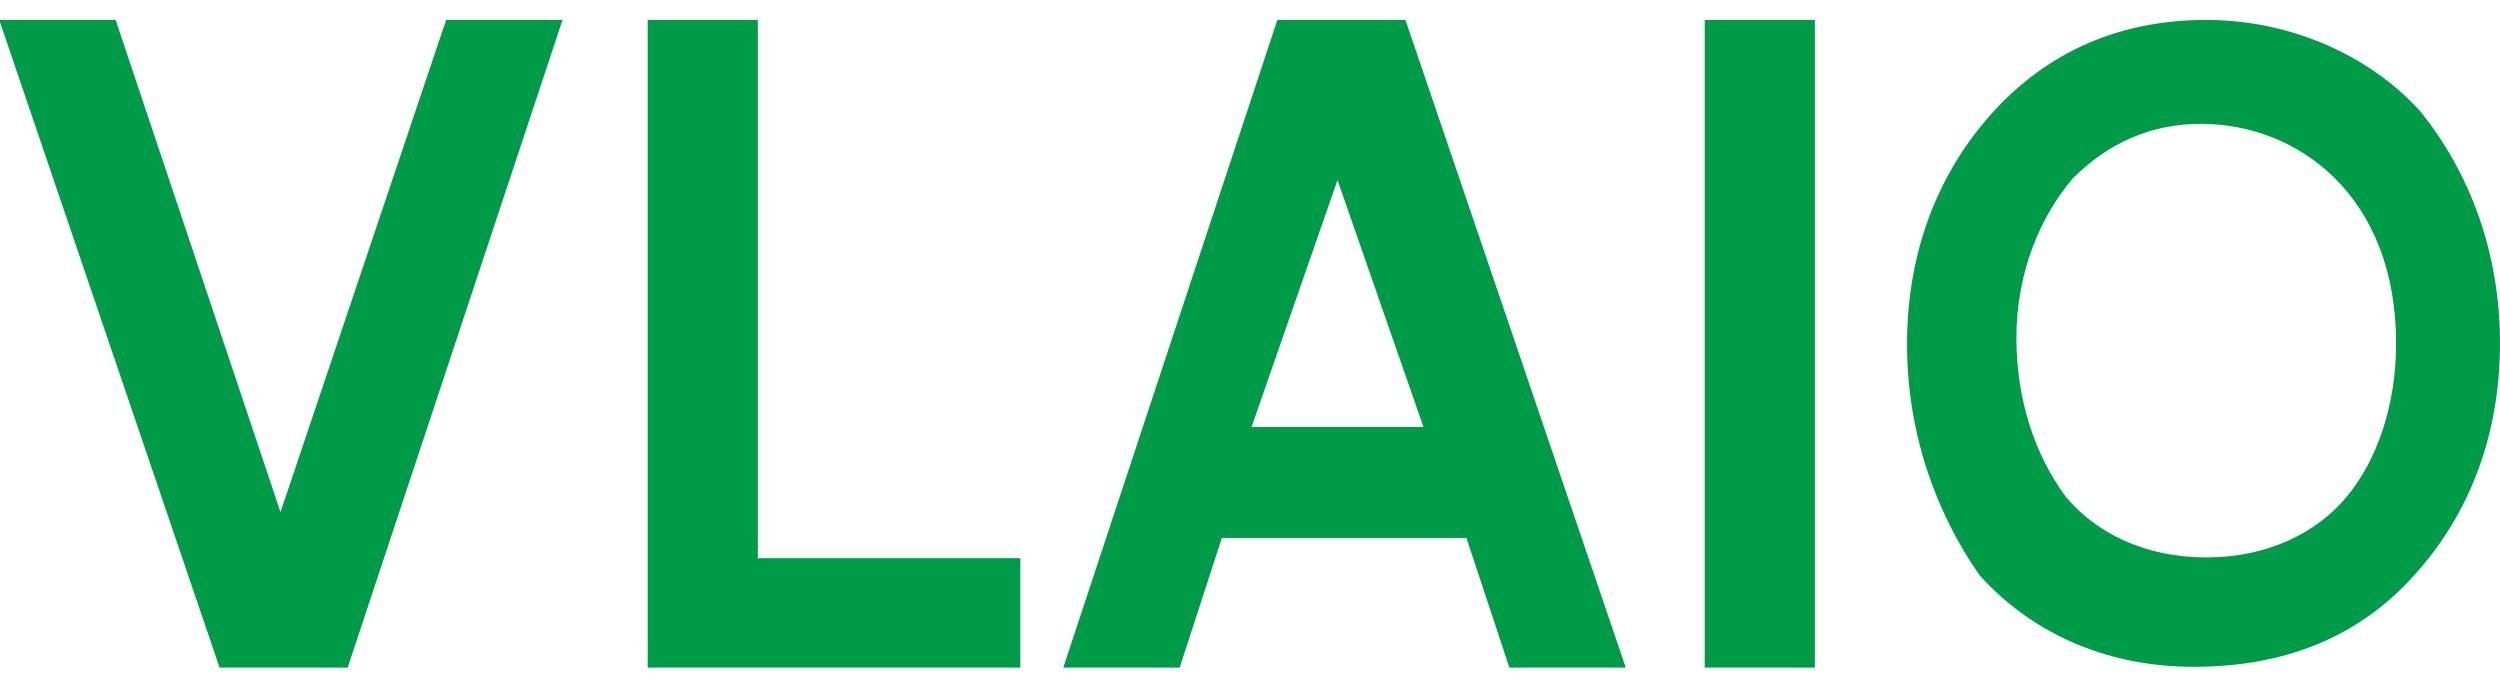 <svg width="80" height="22" viewBox="0 0 80 22" fill="none" xmlns="http://www.w3.org/2000/svg">
<g clip-path="url(#clip0_707_38282)">
<path d="M11.126 21.363H7.026L-0.024 0.638H3.701L8.976 16.388L14.276 0.638H18.001L11.126 21.363Z" fill="#009B48"/>
<path d="M24.251 0.638V17.863H32.651V21.388H20.726V0.638H24.251Z" fill="#009B48"/>
<path d="M40.875 0.638H44.975L52.025 21.363H48.3L46.925 17.213H39.1L37.75 21.363H34.025L40.875 0.638ZM45.55 13.663L42.8 5.763L40.05 13.663H45.55Z" fill="#009B48"/>
<path d="M58.076 0.638V21.363H54.551V0.638H58.076Z" fill="#009B48"/>
<path d="M61.025 11.013C61.025 8.088 62 5.538 63.775 3.588C65.55 1.638 67.85 0.638 70.6 0.638C73.35 0.638 75.875 1.813 77.45 3.563C79.025 5.513 80 8.063 80 10.988C80 13.913 79.025 16.463 77.25 18.413C75.5 20.363 73.15 21.338 70.2 21.338C67.275 21.338 64.925 20.163 63.35 18.413C62 16.488 61.025 13.938 61.025 11.013ZM64.525 10.813C64.525 12.763 65.1 14.538 66.1 15.888C67.075 17.063 68.65 17.838 70.6 17.838C72.55 17.838 74.125 17.063 75.1 15.888C76.075 14.713 76.675 12.963 76.675 10.988C76.675 8.638 75.9 6.888 74.725 5.713C73.55 4.538 71.975 3.963 70.425 3.963C68.875 3.963 67.5 4.538 66.325 5.713C65.325 6.888 64.525 8.663 64.525 10.813Z" fill="#009B48"/>
</g>
<defs>
<clipPath id="clip0_707_38282">
<rect width="80" height="20.725" fill="white" transform="translate(0 0.638)"/>
</clipPath>
</defs>
</svg>
